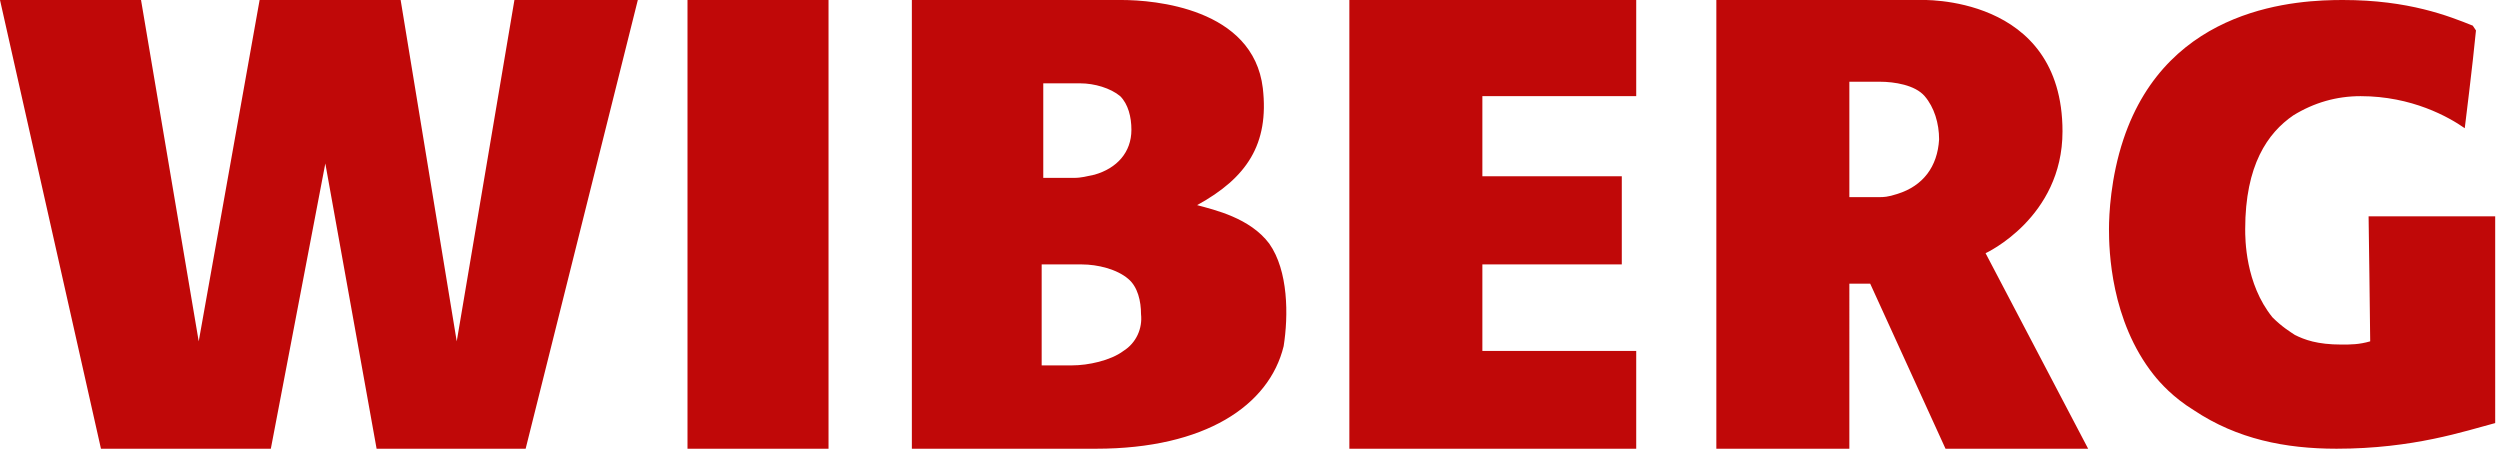<svg xmlns="http://www.w3.org/2000/svg" xml:space="preserve" viewBox="0 0 156 28"><path d="M84.2 28V0h17.9v6h-9.6v5h8.7v5.5h-8.7v5.4h9.6V28zM42.9 0h8.8v28h-8.8zM0 0l6.3 28h10.6l3.4-17.8L23.5 28h9.3l7-28h-7.7l-3.6 21.3L25 0h-8.8l-3.8 21.3L8.8 0zm79.2 15.2c-1.2-1.6-3.4-2.1-4.5-2.4 3.1-1.7 4.5-3.8 4.1-7.3C78.2.5 72 0 70 0H56.9v28h11.5c6.8 0 10.8-2.7 11.7-6.4.3-1.9.3-4.7-.9-6.4zm-14.1-10h2.3c.9 0 1.9.3 2.5.8.5.5.7 1.3.7 2.1 0 1.4-.9 2.4-2.3 2.8-.5.1-.8.2-1.3.2h-1.9V5.2zm5 16.7c-.8.6-2.2.9-3.2.9H65v-6.3h2.5c1 0 2.2.3 2.9.9.6.5.8 1.4.8 2.2.1.9-.3 1.8-1.1 2.3zm53.8-6.1s4.8-2.2 4.8-7.6c0-8.6-8.9-8.2-8.9-8.2h-12.7v28h8.3V17.7h1.3l4.7 10.3h8.9l-6.4-12.2zm-5.5-3.7c-.6.2-.9.2-1.1.2h-1.9V5.1h1.9c.9 0 2.2.2 2.8.9.6.7.9 1.7.9 2.7-.1 1.7-1 2.9-2.6 3.4zm37.3 1.4h-7.9s.1 7.1.1 7.8c-.7.2-1.2.2-1.8.2-1.5 0-2.3-.3-2.9-.6-.3-.2-.8-.5-1.4-1.1-1.7-2.1-1.7-4.9-1.7-5.5 0-4 1.4-6 3-7.1 1.3-.8 2.7-1.2 4.2-1.2 3.2 0 5.5 1.3 6.5 2 0 0 .5-4 .7-6.1l-.2-.3c-1.5-.6-4-1.6-8.1-1.6-2.7 0-10.9.3-13.7 8.7-.8 2.4-.9 4.7-.9 5.6 0 1.3.1 5.7 2.8 9.1.4.5 1.2 1.4 2.5 2.2 2.7 1.8 5.7 2.4 8.9 2.4 4.8 0 8-1.1 9.9-1.6V13.5z" fill="#c00808"/></svg>